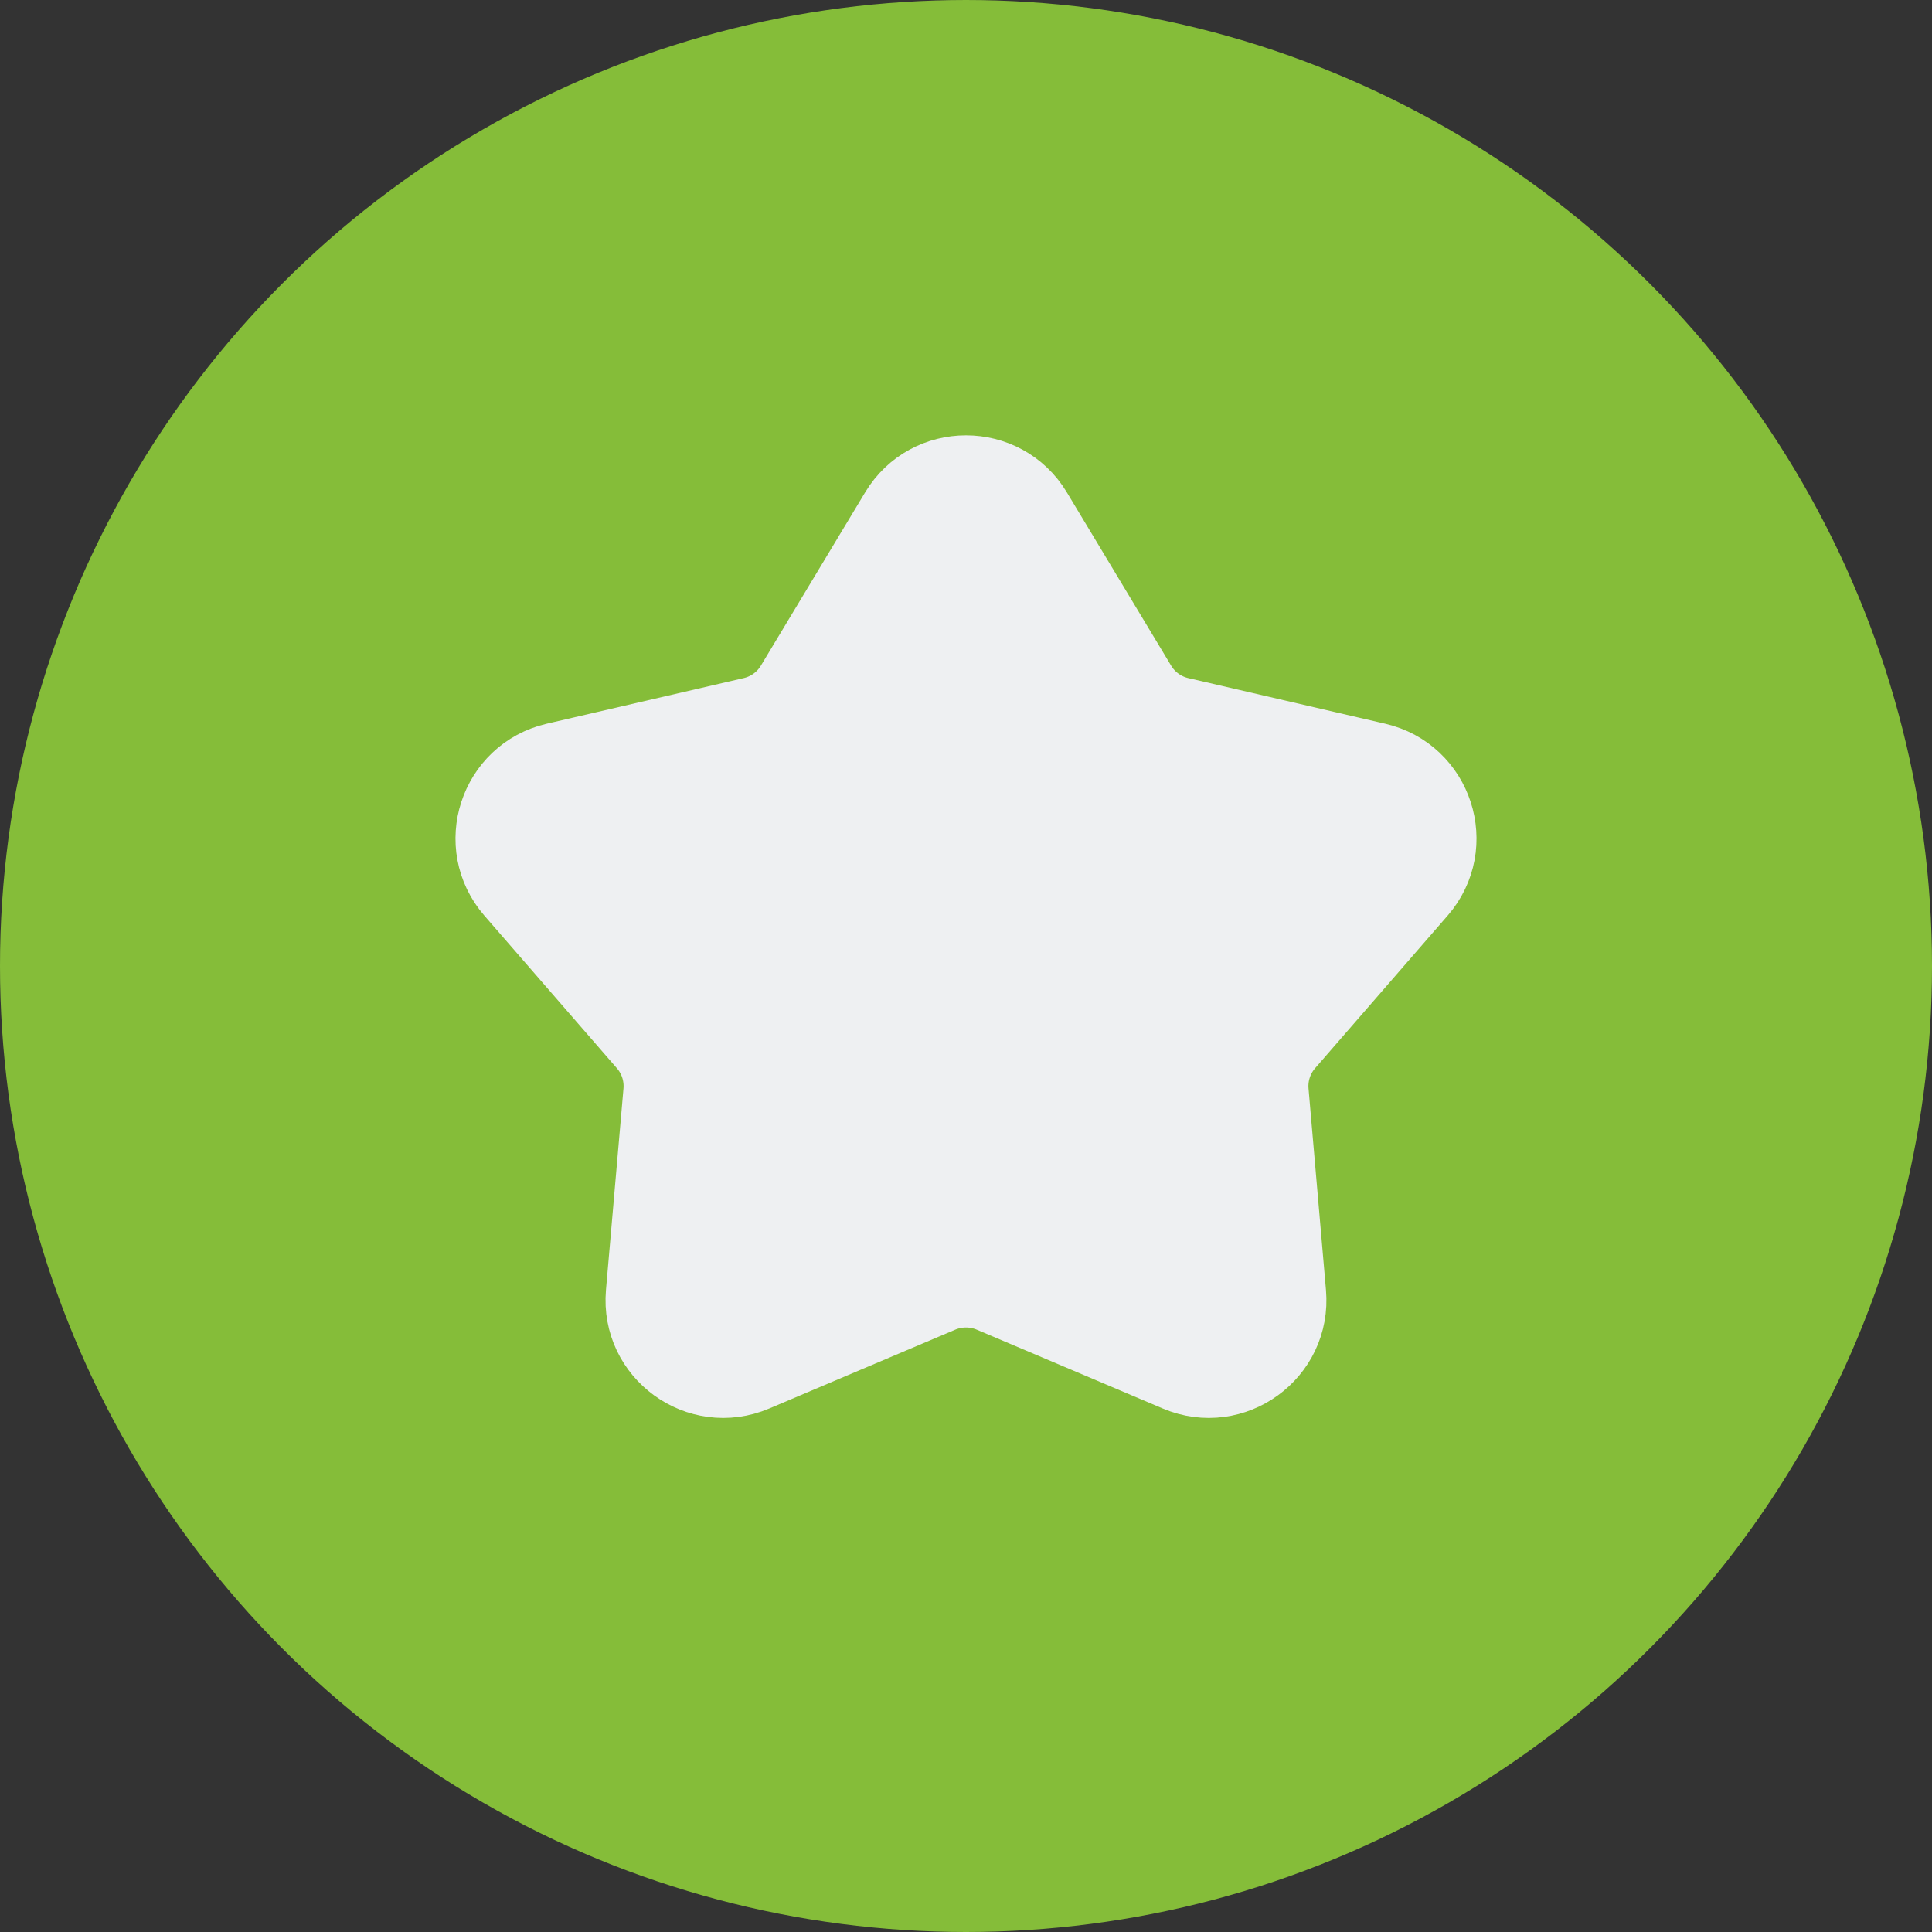 <svg width="32" height="32" viewBox="0 0 32 32" fill="none" xmlns="http://www.w3.org/2000/svg">
<rect x="0" y="0" width="32" height="32" fill="#333333" stroke="none"/>
<circle cx="16" cy="16" r="15.5" fill="#85BD39" stroke="#85BD39"/>
<rect width="20" height="20" transform="translate(6 6)" fill="#85BD39"/>
<path d="M14.972 8.542C15.438 7.767 16.562 7.767 17.028 8.542L18.755 11.412C18.923 11.691 19.196 11.889 19.512 11.962L22.775 12.718C23.657 12.922 24.004 13.991 23.411 14.674L21.215 17.203C21.002 17.448 20.898 17.77 20.926 18.093L21.215 21.43C21.294 22.331 20.385 22.992 19.552 22.639L16.468 21.332C16.169 21.206 15.831 21.206 15.532 21.332L12.448 22.639C11.615 22.992 10.706 22.331 10.784 21.43L11.074 18.093C11.102 17.77 10.998 17.448 10.785 17.203L8.589 14.674C7.996 13.991 8.343 12.922 9.224 12.718L12.487 11.962C12.804 11.889 13.077 11.691 13.245 11.412L14.972 8.542Z" fill="#EEF0F2" stroke="#EEF0F2" stroke-width="1.5"/>
</svg>

